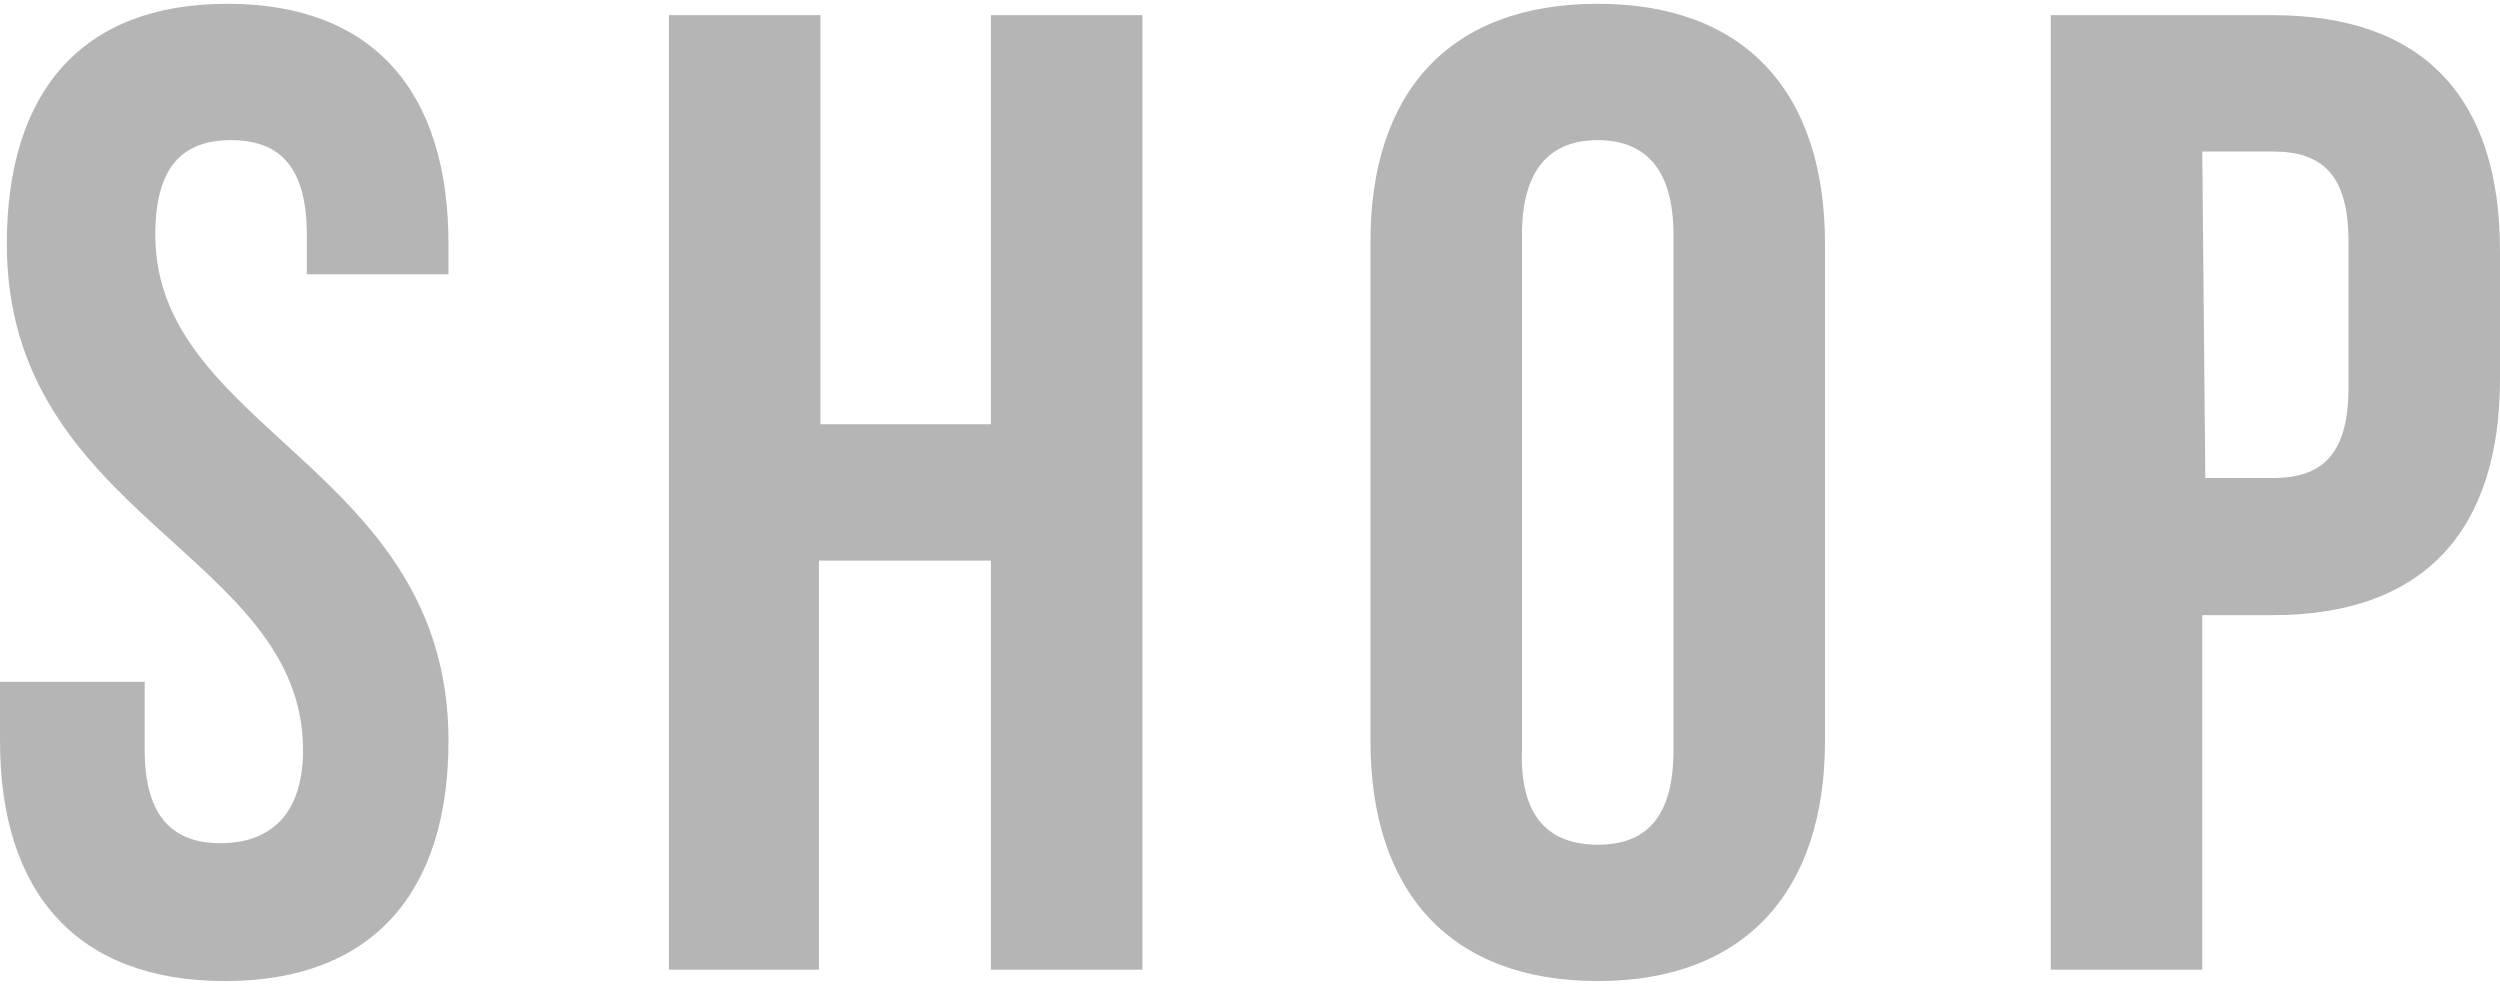 <svg id="レイヤー_1" data-name="レイヤー 1" xmlns="http://www.w3.org/2000/svg" viewBox="0 0 33 13"><defs><style>.cls-1{fill:#b5b5b6;}</style></defs><title>アートボード 1</title><path class="cls-1" d="M3,.05c1.93,0,2.92,1.16,2.92,3.17v.4H4.05V3.1c0-.9-.36-1.25-1-1.25s-1,.35-1,1.25c0,2.59,3.87,3.08,3.87,6.68,0,2-1,3.17-2.95,3.17S0,11.79,0,9.78V9H1.91v.9c0,.9.39,1.23,1,1.23S4,10.8,4,9.9C4,7.31.09,6.82.09,3.22.09,1.21,1.08.05,3,.05ZM8.83,12.8V.2h2V5.6h2.25V.2h2V12.8h-2V7.4H10.81v5.4ZM21.09.05c1.94,0,3,1.16,3,3.17V9.78c0,2-1.07,3.17-3,3.17s-3-1.16-3-3.17V3.22C18.08,1.21,19.14.05,21.09.05Zm0,11.1c.63,0,1-.35,1-1.25V3.1c0-.9-.4-1.25-1-1.25s-1,.35-1,1.25V9.9C20.06,10.8,20.46,11.15,21.09,11.15ZM33,3.31V5c0,2-1,3.12-3,3.12h-.93V12.8h-2V.2H30C32,.2,33,1.3,33,3.31Zm-3.89,3H30c.63,0,1-.29,1-1.19V3.19C31,2.29,30.64,2,30,2h-.93Z"/></svg>